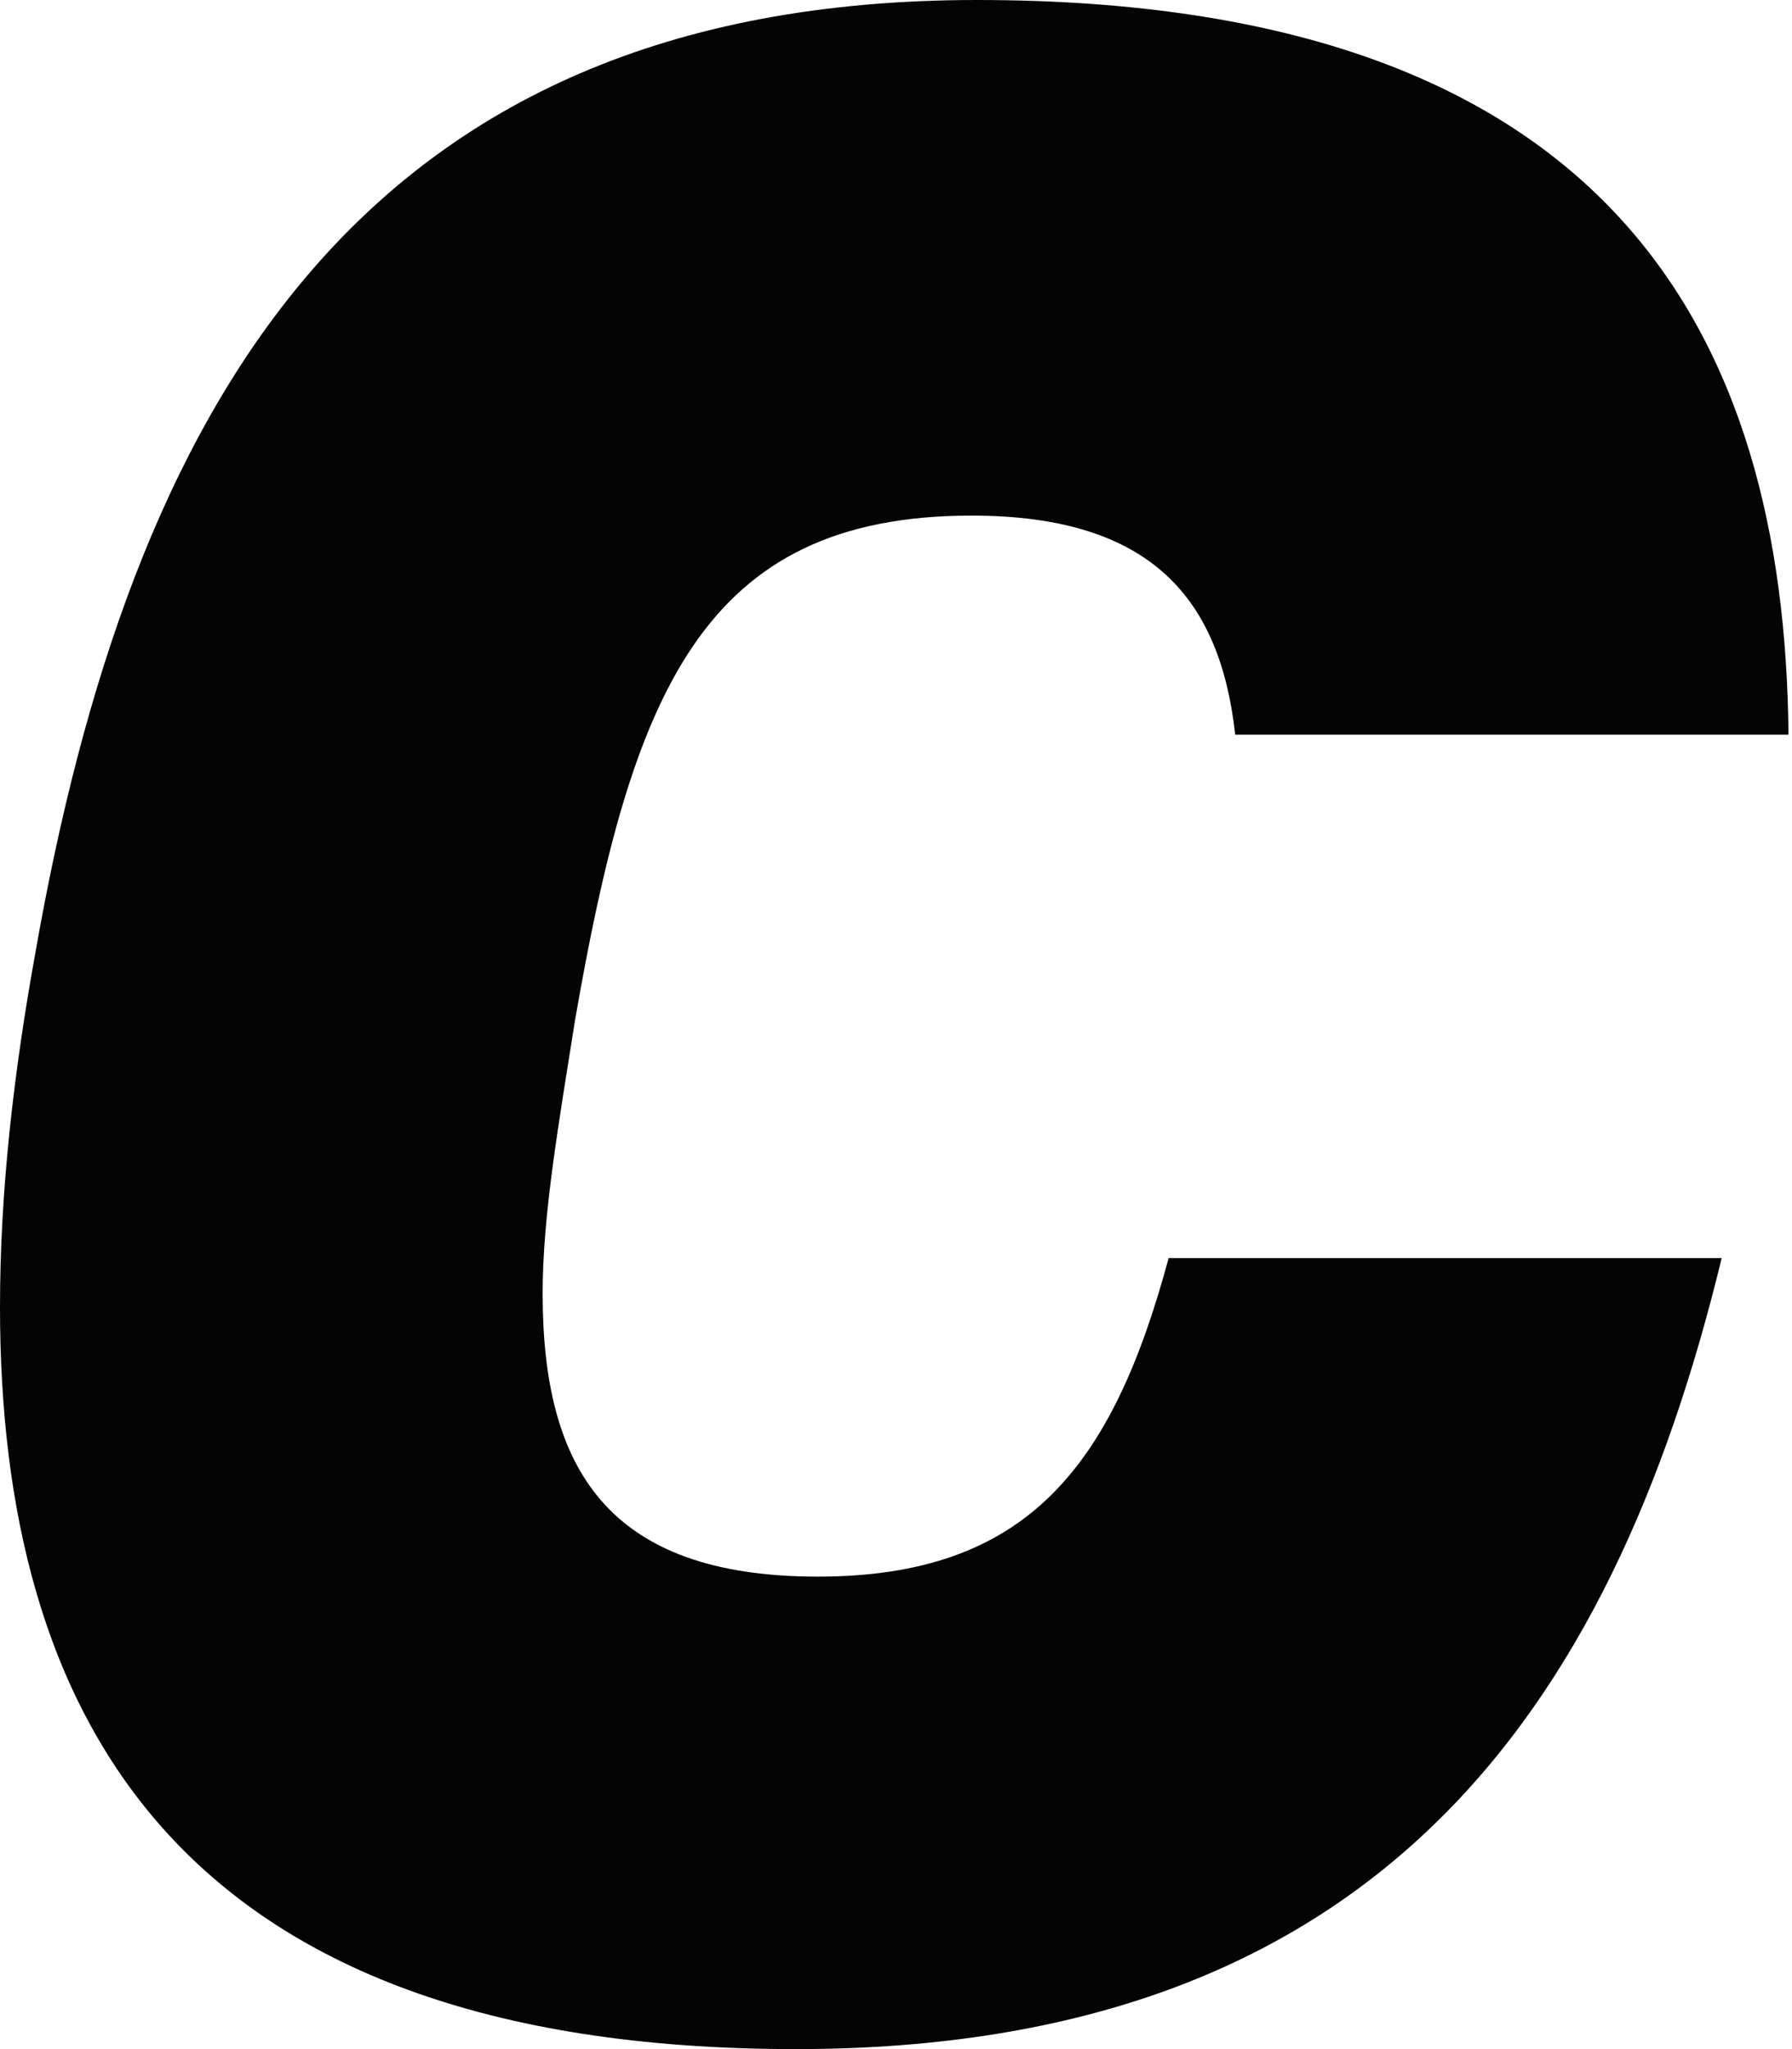 <svg width="21" height="24" viewBox="0 0 21 24" fill="none" xmlns="http://www.w3.org/2000/svg">
<path d="M13.695 14.735C13.037 17.178 12.037 18.466 9.584 18.466C7.117 18.466 6.359 17.2 6.359 15.148C6.359 14.231 6.548 13.155 6.738 11.953C7.402 8.13 8.221 6.039 11.386 6.039C13.5 6.039 14.3 7.02 14.475 8.605H20.959C20.915 3.928 18.891 0 11.448 0C4.142 0 1.518 4.871 0.414 11.163C0.162 12.552 0 13.945 0 15.307C0 20.016 1.992 24 9.327 24C16.085 24 18.877 20.091 20.176 14.735H13.695Z" fill="#040404"/>
</svg>
